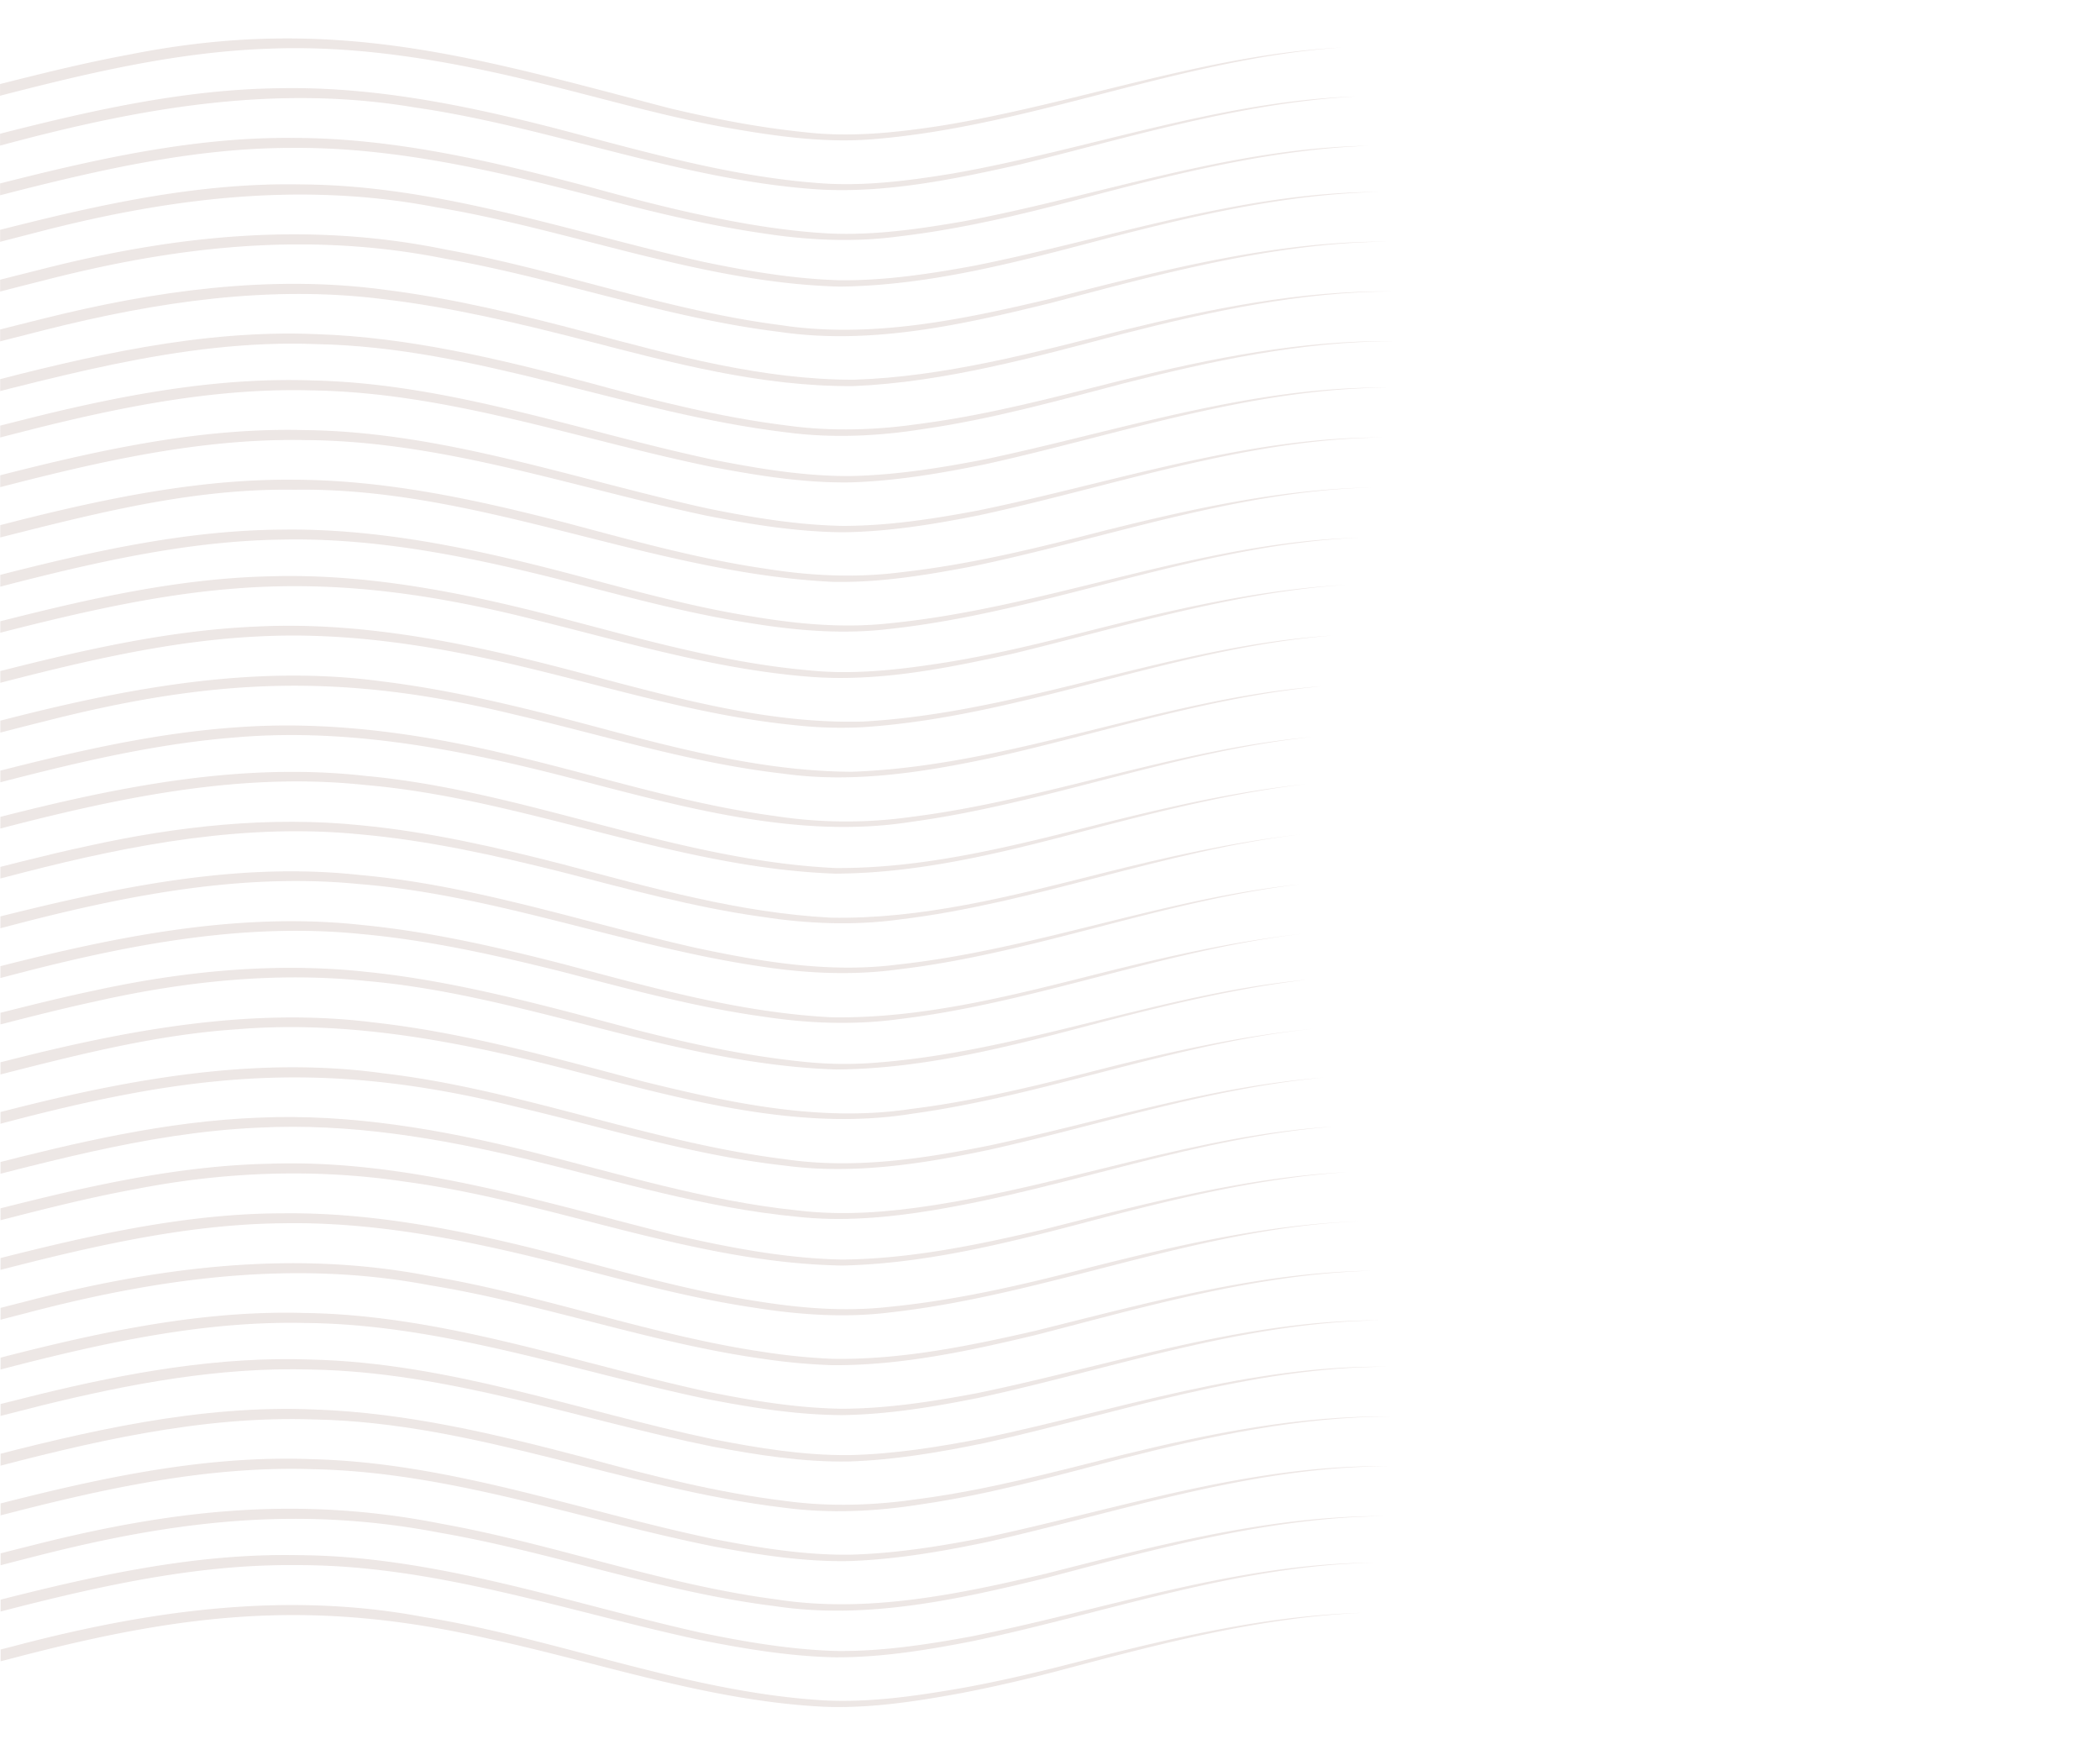 <svg id="Waves_copy_img_bg" data-name="Waves copy img bg" xmlns="http://www.w3.org/2000/svg" xmlns:xlink="http://www.w3.org/1999/xlink" width="960" height="795" viewBox="0 0 960 795">
  <defs>
    <clipPath id="clip-path">
      <path id="GettyImages-1140199441" d="M0,0H960l-.087,795-17.607,0-942.1-.089Z" transform="translate(-21558 6125)" fill="#e1d6d3"/>
    </clipPath>
    <clipPath id="clip-path-2">
      <rect id="Rectangle_2472" data-name="Rectangle 2472" width="2033.863" height="942.208" transform="translate(0)" fill="#e1d6d3"/>
    </clipPath>
  </defs>
  <g id="Mask_Group_2645" data-name="Mask Group 2645" transform="translate(21558 -6125)" clip-path="url(#clip-path)">
    <g id="Group_2653" data-name="Group 2653" transform="matrix(0.995, -0.105, 0.105, 0.995, -22979.246, 6148.888)" opacity="0.597" clip-path="url(#clip-path-2)">
      <path id="Path_8495" data-name="Path 8495" d="M1973.329,211.274c-73.378-2.968-144.691,20.944-217.984,19.157-21.008-.486-41.63-5.4-61.759-11.068-30.213-8.414-59.157-20.558-88.655-31.032-39.06-14.012-79.353-25.55-120.92-28.064-46.675-3.165-93.434,4.028-139.518,11.024-15.486,2.325-31.2,4.293-46.783,5.522-20.976,1.522-42.125,2.474-63.068-.663-62.309-9.96-118.51-40.373-179.048-56.582-60.695-17.884-122.964-15.273-184.864-5.735-30,4.554-63.277,9.594-93.534,10.39a216.6,216.6,0,0,1-62.783-6.056c-30.6-7.193-60.133-18.285-89.353-29.6-106.944-41.59-161.9-44.385-274.671-26.7-31.024,4.582-62.3,8.124-93.751,7.1A181.581,181.581,0,0,1,225.41,65.1C153.731,50.113,89.084,11.78,16.526,0c72.651,10.618,137.695,48.373,209.382,62.57a178.423,178.423,0,0,0,30.831,3.482c52.241,1.57,103.47-10.9,155.213-16.1,66.358-7.6,122.9.6,185.462,23.072C636.723,86.644,675,103.547,715.67,112.784a218.78,218.78,0,0,0,30.426,5.181,270.105,270.105,0,0,0,30.924.554c51.771-1.518,103.6-14.382,155.3-17.317,52.49-4.157,105.341,4.626,154.888,21.936,29.61,9.679,58.658,22.189,88.216,31.984,19.639,6.47,39.683,12.177,60.072,15.478,30.695,4.39,62.109,1.233,92.779-2.374,30.864-4.173,62.093-9.5,93.193-11.912,95.133-8.755,157.177,18,243.309,50.442,19.623,6.876,39.558,12.988,59.884,17.217,20.273,4.57,41.172,4.6,61.943,3.61,62.4-3.394,123.92-19.743,186.727-16.309" transform="translate(49.843 0.003)" fill="#e1d6d3"/>
      <path id="Path_8496" data-name="Path 8496" d="M1974.186,216.418c-52.293-2.683-103.863,7.538-155.409,14.711-31.036,3.614-62.831,6.859-93.879,1.659-61.924-10.888-118.2-41.1-178.867-56.5-61.478-17.173-122.976-13.06-185.249-3.353-41.337,6.221-83.265,12.94-125.2,8.9-20.972-2.614-41.249-8.249-61.321-14.534-9.988-3.169-19.863-6.651-29.69-10.257-103.819-40.59-160.526-56.132-272.988-39.177-41.39,5.94-82.976,13.161-124.98,11-21.133-1.181-41.651-6.554-61.827-12.458-20.044-5.976-39.731-13.3-59.181-20.859-57.863-22.594-118.45-41.683-181.253-39.112-41.651.88-82.847,8.317-124.108,13.687-31.08,3.361-62.9,6.394-93.944.964C154.206,57.579,89.644,18.948,17.407,5.888c72.325,11.9,137.265,49.944,209.325,62.651,30.827,5,62.241,1.787,93.092-1.739,41.365-5.663,82.526-13.373,124.41-14.53,63.329-3,124.847,15.747,183.213,38.41,29.072,11.2,58.482,21.719,88.956,28.273,20.257,4.687,40.819,5.253,61.5,4.193a610.238,610.238,0,0,0,61.9-6.474c132.418-21.643,182.751-13.936,306.771,34.96,29.1,10.6,58.928,20.474,89.671,24.626,41.329,4.092,82.9-2.462,123.787-8.47,41.4-5.956,83.357-10.655,125.209-6.743,41.871,3.55,82.309,16.161,121.49,30.659,38.887,14.6,77.65,30.715,118.667,38.229,20.413,3.855,41.373,3.337,62.052,2.137,62.309-4.3,123.94-20.185,186.735-15.651" transform="translate(52.501 17.759)" fill="#e1d6d3"/>
      <path id="Path_8497" data-name="Path 8497" d="M1974.835,221.6c-41.707-2.775-83.313,2.735-124.47,8.972-30.9,4.972-62.036,9.394-93.406,9.715-20.98.6-41.944-2.767-62.177-8.161-25.06-6.43-50.145-15.434-74.33-24.723-43.655-16.365-88.333-31.976-134.948-36.466-41.37-4.357-83.032.177-124.052,6.008-51,7.39-104.86,17.586-156.277,5.116-50.976-11.558-98.43-34.912-148.414-49.594-60.787-19.49-121.795-19.783-184.442-10.558-41.369,5.739-82.839,13.321-124.831,12.02A183.192,183.192,0,0,1,716,130.335c-51.442-9.984-99.032-33.221-148.683-49.032-60.98-20.936-120.655-24.3-184.293-15.663-41.406,5.068-82.61,13.209-124.494,13.161-20.96.406-41.92-3.024-62.092-8.566a591.191,591.191,0,0,1-59.486-19.61C98.1,35.6,59.125,20.307,18.221,11.789A488.708,488.708,0,0,1,78.643,27.942C118.253,40.881,156.474,58.034,197,68.058c20.121,5.285,40.663,8.442,61.51,7.827,41.731-.289,82.779-8.635,124.052-13.976,95.41-13.514,157.221,1.157,245.346,35.639,28.976,11.068,58.707,21.4,89.145,27.361a176.876,176.876,0,0,0,30.6,3.386c41.47,1.161,82.928-6.406,123.891-12.153,63.566-9.41,125.193-9.173,186.9,10.695,49.956,14.711,97.145,38.04,148,49.663,20.181,5.04,40.619,6.55,61.35,5.643a576.635,576.635,0,0,0,61.959-5.811c51.237-7.631,104.37-15.8,156.209-9.928,47,4.835,91.936,20.823,135.771,37.594,13.434,5.277,30.157,11.578,43.968,16.129,19.7,6.506,39.776,12.245,60.266,15.514,20.5,3.088,41.478,2.241,62.128.847,62.2-5.112,123.976-20.474,186.727-14.892" transform="translate(54.956 35.556)" fill="#e1d6d3"/>
      <path id="Path_8498" data-name="Path 8498" d="M1975.4,226.506c-41.667-3.386-83.337,1.783-124.5,7.944-41.177,6.353-82.98,13.189-124.759,9.233-62.177-8.233-119.261-38.735-179.205-55.329-60.88-18.562-122.643-17.048-184.928-7.5-41.361,6.056-82.924,13.309-124.924,11.229-21.136-1.153-41.658-6.5-61.847-12.373-20.044-5.944-39.759-13.241-59.217-20.751-88.358-34.422-148.165-46.715-243.121-33.1-46.578,6.145-93.277,15.514-140.542,11.98-36.631-3.851-71.731-16.373-105.98-29.217C521.243,67.1,465.837,56.345,352.672,73.654c-40.53,5.952-83.863,12.574-124.872,8.313-51.707-6.96-100.193-30.124-149.028-47.124A516.076,516.076,0,0,0,18.8,17.277,516.8,516.8,0,0,1,79.062,33.992C127.921,50.381,176.576,73.02,228.1,79.4c40.7,3.731,83.735-3.084,124.064-9.265,51.582-7.875,104.526-12.94,156.269-3.289,41.313,7.39,80.779,22.052,119.823,36.908,33.864,12.566,68.494,24.819,104.57,28.522,46.743,3.289,93.145-6.036,139.333-12.185,96.2-13.871,156.55-1.486,245.924,33.442,19.438,7.522,38.851,14.739,58.795,20.683,19.767,5.767,39.964,11.056,60.53,12.261,31.024,1.542,62.2-1.827,92.908-6.273,51.6-7.755,104.088-15.333,156.269-8.735,62.57,6.908,120.478,34.787,179.49,54.626,19.747,6.3,39.867,11.944,60.418,14.707,20.578,2.406,41.534,1.45,62.181-.161,62.116-5.727,124.04-20.594,186.731-14.137" transform="translate(56.693 52.109)" fill="#e1d6d3"/>
      <path id="Path_8499" data-name="Path 8499" d="M1975.837,231.867c-51.61-4.863-104.47,3.851-155.446,11.759-41.189,5.671-83.952,10.631-124.783.12-50.96-11.727-98.245-34.936-148.394-49.281-61.3-19.145-121.9-18.594-184.795-9.157-46.53,6.506-93.458,15.683-140.663,10.735-15.683-2.032-31.056-5.88-46.2-10.217-30.261-8.542-59.117-20.755-88.619-31.305-75.321-27.988-133.92-35.145-213.623-24.181-20.293,2.446-41.639,6.088-61.932,8.735-31.165,3.687-62.98,6.88-94.313,2.317-51.9-8.41-99.646-31.361-149.1-47.875C528.724,80,487.841,71.008,446.23,70.666,378.556,69.172,311.652,89.481,243.981,88.22a201.947,201.947,0,0,1-46.647-6.361C156.568,72.277,118.327,55.08,79.009,41.136A546.491,546.491,0,0,0,19.162,23.12c30.594,6.639,60.285,16.851,89.61,27.691,29.189,11.08,58.618,21.9,89.072,28.859a199.482,199.482,0,0,0,46.181,5.8c35.382.378,73.478-5.406,108.554-10.92,51.615-7.775,104.634-12.281,156.261-1.952,72.129,12.867,136.843,51.365,209.076,63.329,30.715,4.333,62.012,1.1,92.735-2.55,20.329-2.675,41.614-6.333,61.939-8.807,97.008-13.406,155.884.321,245.687,35.382,29.072,11.249,58.474,21.594,88.976,27.892a179.449,179.449,0,0,0,30.55,3.811c41.518,1.57,82.891-5.767,123.916-11.5,63.422-9.386,125.012-9.361,186.667,10.333,50.044,14.647,97.125,38.153,147.944,50.209,40.477,10.667,82.8,6.257,123.795,1.044,51-7.4,104.144-15.546,155.711-9.876" transform="translate(57.794 69.731)" fill="#e1d6d3"/>
      <path id="Path_8500" data-name="Path 8500" d="M1976.021,237.346c-41.6-4.233-83.365.329-124.55,6.349-40.96,6.349-83.233,13.422-124.666,10.851-41.8-4.012-81.482-19.277-120.494-33.9-29.241-10.888-58.715-21.261-89.149-28.149-50.771-11.992-103.305-9.647-154.614-2.341-41.361,5.815-82.779,13.5-124.779,12.414-31.663-.723-62.346-10.3-92.133-20.249-8.45-2.823-20.964-7.574-29.462-10.8-105.386-41.337-161.35-49.787-273.683-32.092-41.329,6.1-83.45,12.643-125.289,7.554-41.578-6.369-80.807-22.1-119.884-36.94C506.294,75.185,449.885,68.731,353.154,82.92c-41.281,5.932-82.928,12.8-124.779,9.867-41.751-4.2-81.269-19.747-120.12-34.695-29.2-11.157-58.631-21.924-89.076-29.2,30.546,6.847,60.2,17.153,89.514,28.036,38.779,14.454,78.365,29.538,119.871,33.285,41.655,2.4,83.036-4.626,124.1-10.811,96.827-14.9,155.068-8.767,246.434,25.855,38.763,14.562,77.747,30.08,118.88,36.253,20.406,2.735,41.293,1.667,61.823.1,20.759-1.626,41.233-4.751,61.855-7.9,113.647-18,170.181-9.494,276.6,32.39,8.313,3.181,20.872,7.936,29.261,10.759,29.285,9.815,59.33,19.249,90.41,20.092,41.474,1.217,82.948-6.333,123.94-11.952,51.759-7.269,105.092-9.2,156.265,3.253,30.578,7.128,60.229,17.771,89.5,28.892,38.675,14.8,77.96,30.161,119.4,34.51,41.145,3.024,83.531-3.691,124.221-9.514,41.265-5.631,83.217-9.667,124.767-4.8" transform="translate(57.842 87.14)" fill="#e1d6d3"/>
      <path id="Path_8501" data-name="Path 8501" d="M1975.781,243c-41.6-4.3-83.378.213-124.571,6.225-30.9,4.727-61.915,9.96-93.257,11.145-20.916,1.116-42.128-.141-62.514-5.092-71.1-16.241-136.289-53.55-209.188-62.594-62.176-9.028-124.47,3.638-186.028,11.851-25.98,2.964-52.422,5.121-78.643,2.679-26.156-3.1-51.482-10.771-76.333-19.165-48.84-17.341-97.068-38.458-148.442-46.956-51.277-9.213-103.574-3.743-154.735,3.888-41.341,6.108-83.454,12.651-125.305,7.651-26.056-3.9-51.169-11.747-75.96-20.353C506.962,80.635,466.131,70.049,321.7,92.949c-31.048,4.317-62.466,7.57-93.843,5.45C186.115,94.262,146.541,78.7,107.7,63.764,78.5,52.6,49.067,41.828,18.621,34.535,49.167,41.4,78.822,51.712,108.139,62.6c38.767,14.438,78.41,29.546,119.9,33.221,31.137,1.719,62.373-1.707,93.169-6.189,61.695-9.823,125.273-18.759,187.229-5.683C580.6,97.467,645.023,136,717.525,147.153c51.8,5.94,103.486-5.9,154.767-12.145,116.129-15.39,169.787,8.594,274.831,47.578,24.438,8.3,49.4,15.871,75.064,18.988,36.008,3.265,72.61-1.382,108.313-6.614,51.61-7.791,104.305-14.534,156.377-6.791,41.6,5.791,81.377,19.912,120.425,34.739,29.092,11.357,58.382,22.241,88.831,29.313,20.233,5.012,40.94,6.45,61.727,5.582,31.281-.855,62.161-5.735,93.129-10.133,41.277-5.622,83.241-9.606,124.792-4.675" transform="translate(56.162 104.16)" fill="#e1d6d3"/>
      <path id="Path_8502" data-name="Path 8502" d="M1974.864,248.395c-62.4-6.482-124.887,8.321-186.582,15.373-20.827,2.048-41.771,3.4-62.711,1.843-20.912-1.863-41.305-7.386-61.349-13.381C1604.836,233.479,1547.7,205.555,1485.31,198c-41.245-5.55-83-2.1-124.064,3.538-46.55,6.494-93.442,15.691-140.683,11.04-36.462-4.94-71.49-17.41-105.667-30.422-105.578-41.377-161.5-49.048-273.835-31.309-8.426,1.277-22.558,3.422-31.016,4.49-31.173,3.747-62.968,6.948-94.333,2.59-72.458-11.863-137.2-50.61-209.189-64.273-51.072-10.719-103.642-6.663-154.928.691-40.554,5.984-83.759,12.727-124.839,9.486C174.491,98.053,126.447,75.126,77.4,57.776a552.724,552.724,0,0,0-59.843-18.1A553.1,553.1,0,0,1,77.7,56.929c49.02,16.723,97.237,39.129,149.273,44.333,40.811,2.719,83.735-4.217,124.12-10.434,51.634-7.755,104.691-12.145,156.309-1.663,72.1,13.048,136.8,51.606,209.129,63.3,30.743,4.129,62.048.887,92.775-2.815,8.486-1.06,22.305-3.229,30.907-4.514,51.671-7.8,104.615-13.6,156.578-4.639,72.691,11.2,137.538,49.337,209.221,63.964a178.8,178.8,0,0,0,30.582,3.63c41.546,1.418,82.9-6,123.956-11.7,41.43-5.606,83.731-8.8,125.357-2.9,62.687,7.992,119.811,36.309,179.3,55.558,19.8,6.084,39.988,11.634,60.614,13.679,20.667,1.763,41.582.635,62.241-1.177,61.747-6.406,124.49-20.61,186.8-13.153" transform="translate(52.959 119.665)" fill="#e1d6d3"/>
      <path id="Path_8503" data-name="Path 8503" d="M1973.4,254.265c-62.446-5.827-124.831,9.414-186.594,16.048-20.848,1.92-41.819,3.149-62.739,1.169-20.883-2.37-41.173-7.932-61.188-14.08-58.98-19.153-116.8-46.807-179.02-53.614-51.747-6.434-103.788,1.173-154.988,9.02a626.63,626.63,0,0,1-62.469,6.719c-15.735.759-31.687.968-47.378-1.209-26.024-3.863-51.233-11.691-76.016-20.261-123.157-47.116-170.052-61.7-303.43-40.474-31.016,4.811-62.281,8.8-93.815,8.6a191.261,191.261,0,0,1-31.582-2.614c-72.2-12.851-136.948-51.406-209.109-64.373-51.189-10.124-103.711-5.586-154.98,1.867-40.542,5.98-83.859,12.618-124.9,8.639C173.411,103.061,124.865,79.884,76.042,62.82a524.618,524.618,0,0,0-59.956-17.7c71.687,14.072,136.6,52.867,209.381,62.02,40.739,3.454,83.763-3.382,124.112-9.59C401.19,89.691,454.178,84.816,505.9,94.7c72.313,12.357,137.06,50.739,209.189,63.422a185.96,185.96,0,0,0,30.715,2.434c31.109.076,62.149-3.859,92.916-8.687,134.554-21.55,182.2-6.888,306.2,40.747,24.422,8.486,49.3,16.217,74.892,20.092,15.321,2.169,30.835,2,46.313,1.317a620.392,620.392,0,0,0,61.94-6.462c51.6-7.767,104.173-15.185,156.342-8.3,62.542,7.245,120.365,35.3,179.469,54.956,19.767,6.233,39.924,11.843,60.5,14.377,20.614,2.177,41.566,1.177,62.221-.51,61.8-5.984,124.437-20.626,186.8-13.823" transform="translate(48.516 136.076)" fill="#e1d6d3"/>
      <path id="Path_8504" data-name="Path 8504" d="M1970.947,260.089c-62.823-4.956-124.381,10.819-186.526,16.823-20.847,1.707-41.859,2.851-62.722.225-82.836-12.839-156.117-60.064-240.032-67.655-83.835-10.185-165.028,20.486-249.012,16.237-21.116-1.546-41.542-7.008-61.7-12.984-39.932-12.1-78.068-29.546-118.036-41.361-39.586-12.349-80.9-18.554-122.357-16.94-52.068,1.349-103.334,13.851-155.261,17.157-20.956,1.273-42.313,1.566-63.016-2.53-71.887-13.908-136.6-52.189-208.94-64.341-61.747-11.643-124.494-1.321-185.936,7.558-31.092,3.815-62.655,6.976-93.912,3.173-72.622-11.233-137.141-50.305-208.932-64.9,71.859,13.418,136.751,51.908,209.269,62.337,52.008,5.442,103.651-6.51,155.06-12.871A559.126,559.126,0,0,1,441.458,95.3c41.992-.743,83.811,7.229,123.6,20.213,54.337,17.145,106.39,43.55,163.47,50.329,46.647,3.875,93.221-5.357,139.277-11.6,63.667-9.365,125.124-8.558,186.815,11.51,59.607,17.57,115.928,48.281,178.43,54.365,41.51,2.614,82.875-4.293,123.855-10.233,41.377-5.787,83.526-9.823,125.257-4.94,41.759,4.534,81.887,17.863,121,32.51,29.241,11.173,58.184,22.7,88.5,30.442,20.076,5.434,40.578,8.606,61.426,8.161,31.249-.177,62.289-4.329,93.161-8.96,41.237-5.815,83.044-10.663,124.7-7.012" transform="translate(43.92 152.477)" fill="#e1d6d3"/>
      <path id="Path_8505" data-name="Path 8505" d="M1969.433,266.23c-73.413-4.687-144.787,18.747-217.948,18.936-21.036.293-41.855-3.631-62.06-9.137-30.362-7.924-59.474-19.7-88.875-30.482-38.992-14.2-79.036-26.606-120.526-30.1-41.446-3.835-83.016.968-124.08,6.924-41.012,6.173-83.695,13.044-125.165,9.365-62.418-7.7-119.538-38.49-179.454-55.51-61.036-18.96-121.984-18.305-184.626-8.9-46.534,6.422-93.667,15.51-140.775,9.88-57.2-8.59-109.361-35.229-164.141-52.229-61.149-20.546-120.936-22.8-184.5-13.944-41.4,5.281-82.643,13.189-124.582,12.651-20.98.116-41.827-3.98-61.96-9.622-40.369-10.887-78.418-28.554-118.024-41.7A468.62,468.62,0,0,0,12.43,55.889,468.08,468.08,0,0,1,73,71.511c39.711,12.687,77.9,29.944,118.325,40.382,20.076,5.382,40.546,9.209,61.4,8.875,41.739.209,82.851-7.92,124.088-13.458,64.072-9.365,124.606-7.418,186.462,12.908,49.755,15.2,97.048,38.309,148.2,48.8,20.217,4.526,40.908,4.859,61.542,3.743,31.209-1.418,62-6.847,92.9-11.2,63.562-9.59,125.1-10.3,187.06,9.032,59.634,16.98,116.413,47.634,178.4,55.558,40.8,3.751,83.422-2.964,123.832-8.924,41.365-5.908,83.426-10.486,125.241-6.309,41.851,3.787,82.229,16.554,121.39,31.112,29.257,10.94,58.193,22.876,88.406,30.976,20,5.55,40.45,9.651,61.265,9.59,73.1.586,144.547-22.193,217.928-16.369" transform="translate(37.49 168.565)" fill="#e1d6d3"/>
      <path id="Path_8506" data-name="Path 8506" d="M1967.353,271.906c-52.253-2.149-103.86,8.482-155.4,15.333-31.052,3.518-62.916,6.446-93.868.55-41.129-7.691-80.108-23.948-119.261-38.173-107.409-39.964-166.2-32.936-275.859-15.887a523.325,523.325,0,0,1-62.667,5c-74.611.892-140.61-39.414-210.775-58.024a358.554,358.554,0,0,0-122.827-13.229c-72.51,3.233-145.61,28.538-218.3,11.743-30.643-7.048-60.241-17.976-89.458-29.333-57.9-22.614-118.715-40.835-181.494-37.655-62.554,1.578-124.012,19.088-186.771,17.349-21-.406-41.655-5.253-61.747-11-19.992-5.7-39.827-12.992-59.185-20.514C90.895,83.051,51.65,68.284,10.517,60.9A439.765,439.765,0,0,1,71.264,75.794c39.759,12.285,78.092,29.651,118.269,40.631,20.056,5.438,40.458,10.133,61.213,10.241,41.614.912,83.024-6.859,124.088-12.671,95.948-14.337,156.494-3.667,245.944,31.016,29.1,11.2,58.414,21.924,88.839,28.819,20.221,4.908,40.683,6.128,61.406,5.149,31.213-1.056,62.024-6.112,92.892-10.679,62.863-9.671,125.622-11.851,187.193,6.751,60.233,16.454,116.293,46.819,178.354,56.406,41.213,4.98,82.9-1.47,123.731-7.446,41.354-5.988,83.3-11.052,125.173-7.59,41.912,3.1,82.51,15.257,121.727,29.679,38.883,14.434,77.687,30.851,118.538,38.843,20.3,4.329,41.233,4.1,61.988,3.06,20.683-1.08,41.61-3.739,62.1-6.735,41.229-6,82.892-11.542,124.639-9.361" transform="translate(31.72 183.684)" fill="#e1d6d3"/>
      <path id="Path_8507" data-name="Path 8507" d="M1965.038,277.992c-73.337-2.213-144.651,21.916-217.976,19.121a190.985,190.985,0,0,1-31.177-4.189c-41.077-8.454-79.655-25.008-118.985-38.964-39.1-13.912-79.51-24.988-121.088-27.108-41.518-2.325-83.024,3.321-124.028,9.466-36.165,5.578-72.892,10.442-109.582,8.084-68.125-7.024-128.992-42.092-194.639-58.912-60.3-17.337-123.586-13.888-184.943-4.309-40.867,6.076-83.867,12.851-125.2,8.887-31.374-4-61.422-14.028-91.008-24.747-123-48.542-172.233-57.157-304.068-36.1-31.032,4.474-62.394,7.892-93.8,6.446-63.056-4.791-119.759-36.084-179.353-54.414A415.951,415.951,0,0,0,8.524,66.309,416.226,416.226,0,0,1,69.452,80.393C129,97.972,185.877,128.61,248.689,132.755c31.161,1.173,62.337-2.386,93.116-7.048,132.217-22,182.883-13.775,306.446,34.627,29.125,10.45,59.012,20.309,89.787,24.137,40.679,3.759,83.45-2.988,123.751-9.044,61.96-9.767,126.341-13.277,187.289,4.39,65.41,16.791,125.839,51.667,193.566,59.04,36.249,2.43,72.534-2.277,108.365-7.679,41.37-6.1,83.149-11.51,125.076-8.871,52.534,2.936,102.747,20.3,151.418,39.068,38.674,14.695,78.148,29.984,119.695,33.177,73.108,3.558,144.671-19.92,217.84-16.558" transform="translate(25.709 199.992)" fill="#e1d6d3"/>
      <path id="Path_8508" data-name="Path 8508" d="M1962.951,284.065c-52.338-.594-103.558,11.06-155.329,16.867-31.124,3.209-63.08,4.683-93.7-2.968-40.888-9.052-79.357-25.888-118.767-39.562-76.425-27.462-134.618-31.281-214.441-19.631-46.5,6.462-93.422,15.695-140.6,11.309-36.438-4.651-71.534-17.153-105.723-30.112-105.318-41.337-161.47-49.554-273.7-31.851-20.606,3.133-41.4,6.249-62.241,7.847-10.446.835-20.928,1.39-31.446,1.474-74.558.542-140.478-39.888-210.594-58.627a357.543,357.543,0,0,0-122.984-13.566c-72.438,3.04-145.486,28.157-217.875,11.1-10.189-2.4-20.257-5.233-30.233-8.337C125.835,108.929,69.092,80.358,6.654,71.756c73.048,8.727,138.333,45.928,209.462,62.072,30.45,7.438,61.928,5.888,92.851,2.755,41.422-4.454,82.454-13.177,124.209-15.5,77.514-6.177,142.594,16.028,213.442,43.614,29.072,10.759,58.879,20.618,89.562,25.313,41.217,4.924,82.843-1.578,123.654-7.647C955.056,167.294,1016.1,169.358,1107.1,203.6c29.2,10.578,58.321,22.823,88.27,31.165,14.911,4.209,30,7.944,45.361,9.783,36.133,3.406,72.486-1.169,108.293-6.4,61.791-9.735,125.719-16.382,187.249-1.281,30.638,7.112,60.193,17.691,89.506,28.827,38.7,14.8,77.976,30.173,119.4,34.7,73.1,5.108,144.682-18.631,217.775-16.333" transform="translate(20.069 216.421)" fill="#e1d6d3"/>
      <path id="Path_8509" data-name="Path 8509" d="M1961.174,290.094c-62.5-.124-124.225,17.57-186.59,19.358-52.366,2.651-103.285-17.96-151.535-35.944-48.49-18.2-98.819-33.815-150.979-34.827-41.579-1.153-82.92,5.108-123.976,11.337a626.038,626.038,0,0,1-62.438,6.731c-15.727.763-31.667.976-47.353-1.173-67.522-10.2-128.064-44.719-194.149-60.2-60.715-15.835-123.884-10.169-185.169-.538-20.614,3.2-41.442,6.064-62.3,7.538-20.944,1.386-42.265,2.153-63.06-1.414-31.056-5.47-60.968-15.627-90.353-26.8-123.787-49.092-173.643-51.98-304.546-31.293-31.1,4-62.566,7.249-93.92,4.329-62.3-8.012-119.116-39.064-178.872-56.462a382.542,382.542,0,0,0-60.976-13.5A383.04,383.04,0,0,1,66.182,89.877c59.735,16.659,116.8,47.076,178.92,54.426,31.048,2.626,62.337-.767,93.124-4.948,131.353-21.647,182.614-19.084,306.94,29.847,29.044,10.928,58.759,20.916,89.377,26.2,20.338,3.406,41.177,2.622,61.723,1.245,20.755-1.49,41.269-4.345,61.855-7.558,61.871-9.819,126.044-15.566,187.422.578,65.98,15.5,126.329,49.9,193.534,60.4,15.322,2.149,30.839,1.98,46.313,1.285,20.727-1,41.39-3.4,61.92-6.47,41.3-6.173,82.971-12.209,124.907-10.751,41.992,1.213,83.221,11.394,122.635,25.349,38.663,13.406,78.217,31.1,118.084,40.7a212.972,212.972,0,0,0,61.6,7.036c62.566-1.153,123.879-18.217,186.638-17.125" transform="translate(14.939 232.97)" fill="#e1d6d3"/>
      <path id="Path_8510" data-name="Path 8510" d="M1959.837,295.639c-31.3.45-62.365,4.615-93.269,9.253-41.136,6.349-83,13.153-124.731,8.863-72.47-10.233-137.763-49.064-209.381-62.831-61.462-13.213-124.333-4.578-185.687,5.092-31.1,4.558-62.526,8-94.032,6.349-31.566-2.345-61.96-12.233-91.615-22.514-19.281-6.936-39.329-15.024-58.642-21.735-89.739-33.08-151.856-32.1-244.812-17.265-30.968,4.775-62.389,8.606-93.855,8.149a181.862,181.862,0,0,1-31.542-3.052c-61.952-11.5-117.936-41.88-178.675-57.514-40.072-10.988-81.835-14.333-123.241-11.08-20.743,1.462-41.41,4.088-62,7.02-41.237,5.98-83.2,12.494-124.928,8-41.076-5.863-81.08-21.859-119.614-36.723C84.869,100.952,45.11,87.4,3.6,82.4A376.557,376.557,0,0,1,64.933,94.539c59.892,16.321,116.863,46.651,178.851,54.948,41.47,4.1,83.064-2.6,124.02-8.827,20.667-3.08,41.39-5.851,62.241-7.462,41.763-3.566,84.261-.43,124.811,10.418,60.618,15.281,116.755,45.534,178.409,56.791a179.567,179.567,0,0,0,30.651,2.888c31.141.41,62.084-3.406,92.879-8.189,113.145-18.237,170.012-13.446,277.032,28.361,7.864,3.02,21.269,8.157,29.225,10.984,29.233,10.141,59.113,19.988,90.036,22.418,31.013,1.719,62.209-1.594,92.916-5.992,61.751-9.615,125.462-17.727,187.285-4.012,71.586,14.253,136.57,53.261,208.875,64.345,41.406,4.691,83.209-1.659,124.221-7.538,30.964-4.353,62.144-8.02,93.45-8.032" transform="translate(10.858 248.53)" fill="#e1d6d3"/>
      <path id="Path_8511" data-name="Path 8511" d="M1958.811,301.467c-62.767.767-123.876,18.542-186.618,19.422-20.968.639-41.936-2.482-62.189-7.811-30.442-7.578-59.691-19.08-89.012-30.028-29.249-10.695-58.98-20.695-89.538-26.7-51.1-10.627-103.57-6.418-154.807,1.157-30.988,4.623-62.04,9.731-93.434,10.827-20.976,1.044-42.414-.293-62.84-5.273-40.952-9.056-79.466-25.944-118.851-39.815-89.551-32.847-152.342-31.1-244.924-16.269-36.173,5.353-73.14,10.072-109.739,6.811-36.51-4.6-71.538-17.153-105.719-30.141C515.694,134.178,467.7,134.8,336.26,154.921c-31.112,3.759-62.7,6.916-93.972,3-41.036-6.289-80.916-22.333-119.486-37.189C83.847,106.061,44.011,92.7,2.465,87.973c41.639,4.1,81.763,16.98,120.884,31.277,38.614,14.438,78.5,29.92,119.337,35.775,30.936,3.614,62.329.317,93.1-3.627,131.988-21.092,181.2-22.02,307.253,27.285,33.779,12.7,68.534,25.04,104.418,29.446,36.032,3.141,72.607-1.582,108.261-6.9,61.847-9.863,125.871-16.6,187.49-1.43,61.293,13.659,117.3,43.723,178.406,57.787,20.2,4.972,40.671,6.281,61.394,5.341,41.715-1.245,82.574-9.988,124.036-14.357,41.57-4.7,84.109-4.964,125.217,3.711,30.839,6.277,60.566,16.494,89.956,27.454,38.8,14.8,77.735,30.482,118.939,37.016,41.358,5.189,83.229-1.116,124.217-6.968,30.961-4.39,62.129-8.137,93.434-8.313" transform="translate(7.435 265.332)" fill="#e1d6d3"/>
      <path id="Path_8512" data-name="Path 8512" d="M1958.178,307.157c-62.767.847-123.879,18.647-186.634,19.414-20.972.623-41.928-2.61-62.173-7.94-60.55-15.562-116.9-45.185-178.57-56.7-51.12-10.55-103.582-6.249-154.823,1.333-41.016,6.161-83.534,13.173-125.028,10.414-41.96-4.1-81.7-19.462-120.767-34.245-29.129-10.944-58.659-21.41-88.964-28.357-60.984-14.767-124.056-8-185.325,1.671-20.406,3.133-41.815,5.855-62.405,7.068-20.972,1.2-42.341,1.41-63.028-2.855-25.779-5.092-50.747-13.237-75.357-22.269-113.414-44.578-165.952-57.43-288.594-38.426-41.185,5.964-83.305,12.4-124.972,7.245-41.442-6.514-80.526-22.369-119.458-37.317C83.115,111.535,43.255,98.238,1.7,93.587a372.7,372.7,0,0,1,61.426,11.691c50.418,13.454,97.695,36.574,148.321,49.2,20.124,5.277,40.647,8.325,61.486,7.747,31.257-.4,62.193-4.783,93.032-9.679,61.823-9.98,125.948-14.747,187.121,1.876,60.767,14.92,116.859,45.149,178.438,57,30.53,5.916,61.908,3.157,92.61-.169,51.739-6.631,103.5-17.06,155.972-14.47,52.691,1.96,103.289,18.635,152.121,37.249,19.482,7.466,38.815,14.9,58.747,20.94,19.719,5.936,39.9,11.442,60.41,13.209a279.96,279.96,0,0,0,30.956.45c15.534-.53,31.072-1.964,46.518-3.807,66.792-9.534,135.586-21.6,202.755-6.964,51.482,10.113,99.257,32.209,148.615,49.02,29.546,9.663,59.956,18.153,91.305,17.458,62.658-.112,123.952-17.325,186.65-17.181" transform="translate(5.118 282.264)" fill="#e1d6d3"/>
      <path id="Path_8513" data-name="Path 8513" d="M1957.979,312.707c-62.783.683-123.9,18.442-186.651,19.422-20.963.671-41.952-2.362-62.209-7.683-30.458-7.55-59.727-19.016-89.048-29.988-29.253-10.7-58.976-20.727-89.534-26.779-51.092-10.683-103.578-6.562-154.827,1.008-41.354,6.157-83.024,13.2-125.012,10.622-31.554-2.7-61.831-12.57-91.522-22.968-134.12-52.048-176.221-58.811-319.108-35.884-31.181,4.113-62.771,7.43-94.241,4.606-36.53-4.53-71.57-17.088-105.763-30.064-124.843-49.369-173.948-49.048-304.912-28.867-31.116,3.771-62.707,6.936-93.984,3.06-62.036-9.494-118.723-40.41-178.707-57.257A372.892,372.892,0,0,0,1.3,99.241a373.477,373.477,0,0,1,61.406,11.831c60,16.117,116.94,46.406,178.855,55.233,30.944,3.566,62.341.261,93.12-3.695,131.426-21.153,181.892-21.775,307.289,27.43,33.787,12.691,68.55,25.028,104.446,29.37,36.044,3.076,72.619-1.655,108.285-6.988,113.044-18.261,170.076-14.273,277.181,27.51,29.076,11.273,58.353,22.016,88.763,28.984,20.2,4.956,40.695,6.185,61.417,5.241a586.2,586.2,0,0,0,61.964-5.988c61.755-9.554,125.45-18.028,187.329-4.558,30.831,6.325,60.554,16.566,89.944,27.53,38.8,14.811,77.759,30.47,118.984,36.928,41.382,5.056,83.241-1.257,124.241-7.121,30.968-4.382,62.144-8.108,93.454-8.241" transform="translate(3.924 299.317)" fill="#e1d6d3"/>
      <path id="Path_8514" data-name="Path 8514" d="M1958.07,317.767c-31.305.386-62.39,4.526-93.305,9.153-41.137,6.354-83.024,13.185-124.759,9.056-72.534-10-137.851-48.924-209.458-62.783-40.739-8.558-82.61-8.5-123.847-3.655-51.855,5.6-103.414,17.847-155.928,15-31.591-2.221-62.008-12.116-91.679-22.369-3.723-1.321-11.06-4.008-14.735-5.422-96.377-37.6-153.486-52.988-257.867-38.2-41.409,5.558-82.771,13.382-124.791,12.594a182,182,0,0,1-31.558-2.984c-61.972-11.406-118.032-41.823-178.739-57.5-40.076-11.028-81.847-14.414-123.265-11.193-31.2,2.121-62.048,7.112-93.012,11.466-31.092,3.871-62.683,7.068-93.972,3.618-41.125-5.827-81.1-21.8-119.663-36.679C82.544,123.156,42.781,109.578,1.259,104.554A377.306,377.306,0,0,1,62.6,116.727c59.9,16.353,116.888,46.695,178.908,54.924,41.49,4.04,83.088-2.671,124.06-8.9,20.671-3.076,41.406-5.847,62.265-7.442,41.771-3.534,84.285-.357,124.831,10.53,65.522,16.369,126.1,51.137,193.719,58.851,46.763,3.558,93.141-5.751,139.353-11.94,105.45-15.092,163.458.574,260.658,38.614,3.514,1.365,11.041,4.128,14.623,5.4,29.249,10.112,59.141,19.964,90.084,22.273,52.137,2.988,103.417-9.12,155.064-14.43,41.6-4.623,84.161-4.39,125.217,4.522,40.59,8.506,80.422,24.261,119.072,39.04,24.354,9.108,49.109,17.257,74.55,22.622a179.464,179.464,0,0,0,30.8,3.92c67.928,2.542,134.37-17.715,202.265-16.944" transform="translate(3.797 315.341)" fill="#e1d6d3"/>
      <path id="Path_8515" data-name="Path 8515" d="M1958.419,323.079c-62.53-.325-124.281,17.325-186.647,19.329-52.4,2.9-103.393-17.51-151.663-35.534-48.5-18.229-98.795-34-150.968-35.189-73.281-2.88-144.719,20.884-218,18.35a188.317,188.317,0,0,1-31.438-4.028c-41.221-8.353-79.835-24.888-119.165-39.08-39-14.048-79.208-25.49-120.719-27.9-52.008-3.554-103.626,6.06-155.012,13.112-31.213,3.578-63.1,6.8-94.357,1.928-31.092-5.369-61.028-15.5-90.434-26.651-123.8-49.092-173.554-52.4-304.611-31.667-31.1,4.048-62.57,7.289-93.94,4.494-62.635-7.9-118.948-38.815-178.96-56.365a383.609,383.609,0,0,0-60.98-13.59A384.1,384.1,0,0,1,62.76,123.019c60,16.811,116.542,47.088,179,54.329,31.068,2.5,62.361-.88,93.156-5.112,132.116-21.667,182.032-18.823,307,30.217,29.056,10.911,58.8,20.871,89.438,26.06,20.353,3.293,41.213,2.466,61.759,1.06,20.763-1.526,41.277-4.418,61.875-7.63,61.9-9.815,126.113-15.378,187.474.916,60.972,14.566,117.02,44.775,178.382,57.647a182.478,182.478,0,0,0,30.542,4.024c31.084,1.177,62.189-2.277,92.952-6.815,61.8-9.695,125.646-17.06,187.329-2.514,40.5,8.884,80.237,24.791,118.9,39.526,38.915,14.1,79.261,27.382,121.144,25.45,30.711-.51,62.839-5.249,93.185-9.683,30.983-4.273,62.2-7.779,93.522-7.414" transform="translate(4.606 332.648)" fill="#e1d6d3"/>
      <path id="Path_8516" data-name="Path 8516" d="M1958.946,328.308c-52.35-.771-103.615,10.783-155.378,16.723-31.124,3.245-63.088,4.9-93.754-2.566-40.936-8.928-79.45-25.695-118.844-39.454-90.233-32.791-152.382-30.715-245.362-15.667-20.562,3.165-41.67,6-62.373,7.261-20.952,1.281-42.325,1.59-63.032-2.526-41.3-7.747-80.188-24.044-119.4-38.45-90.964-33.988-149.37-36.157-244.466-21.43-20.61,3.116-41.4,6.277-62.245,7.908-10.446.859-20.932,1.422-31.45,1.546-74.61.892-140.614-39.506-210.7-58.389a357.572,357.572,0,0,0-122.988-13.847c-72.478,2.9-145.5,28.1-217.952,11.313-10.2-2.361-20.277-5.189-30.261-8.277-59.526-19-116.253-47.639-178.687-56.378,41.474,5.442,81.273,19.169,120.329,33.659,38.8,14.454,78.361,29.522,119.88,33.169,31.129,1.755,62.361-1.655,93.153-6.153,145.072-23.9,186.767-13.634,321.394,37.811,24.422,8.386,49.406,16.088,74.976,19.8,41.257,4.687,82.872-1.827,123.711-7.916,63.642-9.843,124.4-14.434,187.4,2.707,60.695,15.173,116.819,45.5,178.354,57.4,20.3,4.1,41.044,3.831,61.658,2.651,20.486-1.181,41.591-3.924,61.92-7,61.815-9.743,125.787-16.153,187.289-.847,61.269,13.852,117.221,44.117,178.337,58.281,30.39,7.739,61.964,6.386,92.924,3.5,51.787-5.41,103.248-16.414,155.57-14.831" transform="translate(6.186 350.089)" fill="#e1d6d3"/>
      <path id="Path_8517" data-name="Path 8517" d="M1959.6,333.483c-62.895-2.02-124.132,15.092-186.614,18.755-20.888,1.241-42.073.912-62.6-3.606-41.113-8.337-79.739-24.8-119.052-38.819-39.088-13.94-79.469-25.209-121.048-27.426-52.084-3.221-103.659,6.6-155.077,13.715-31.188,3.606-63.088,6.855-94.325,1.948-41.474-6.988-80.522-22.96-119.711-37.562-89.9-34.193-149.586-38.618-244.185-24.008-40.867,6.092-83.847,12.884-125.2,9.157-31.414-3.819-61.486-13.831-91.1-24.51-122.968-48.454-172.088-57.679-304.068-36.594-31.032,4.5-62.385,7.952-93.8,6.639-20.968-.968-41.5-6.261-61.546-12.145-20.024-5.96-39.635-13.237-59.052-20.88C83.371,143.194,44,128.68,2.761,121.9c41.361,6.153,81.012,20.193,120.036,34.771,19.474,7.426,39.084,14.466,59.12,20.2,19.948,5.619,40.261,10.647,61.048,11.39,31.173,1.04,62.341-2.55,93.124-7.241,132.9-22,182.382-13.293,306.442,35.12,29.137,10.4,59.052,20.253,89.843,23.9,40.715,3.53,83.47-3.233,123.787-9.305,62.333-9.775,126.008-13.008,187.3,4.815,60.474,15.932,116.482,46.213,178.337,56.968,20.329,3.474,41.2,2.711,61.755,1.381,20.759-1.45,41.309-4.265,61.908-7.434,41.341-6.076,83.2-11.426,125.108-8.619,41.952,2.506,82.747,14.149,122.016,28.446,39.093,14.245,77.558,30.883,118.39,39.506,20.285,4.691,41.161,5.221,61.9,4.213,62.458-3,123.908-19.526,186.727-16.522" transform="translate(8.327 367.661)" fill="#e1d6d3"/>
      <path id="Path_8518" data-name="Path 8518" d="M1960.284,338.283c-41.755-1.631-83.257,4.393-124.406,10.779-36.056,5.546-72.767,10.478-109.269,7.466-67.8-8.265-128.566-42.96-194.373-58.988-40.217-10.5-82.061-13.325-123.4-9.619-52.016,3.9-103.217,16.667-155.57,17.145-74.626,1.161-140.678-39.116-210.8-57.827a358.563,358.563,0,0,0-122.8-13.458c-72.522,3.117-145.578,28.478-218.3,11.94-40.944-9.1-79.442-26.02-118.783-40.028-48.715-17.783-100.048-29.422-152.145-27.141-67.727,1.454-134.486,22.325-202.474,16.39C191.6,190.335,156.75,177.761,122.71,164.68,83.87,149.656,44.645,134.845,3.537,127.375c41.237,6.847,80.743,21.181,119.739,35.835,38.751,14.129,78.871,28.924,120.482,29.815,31.016.466,62.454-3.414,93.092-8.233,133.574-22,182.474-9.968,306.141,37.759,29.165,10.149,59.181,19.936,90.06,22.522,36.129,2.1,72.651-2.763,108.341-8.261,135.2-21.482,181.627-6.5,306.117,41.112,24.4,8.438,49.349,16.177,74.9,19.972,41.229,4.8,82.9-1.655,123.735-7.639,41.337-5.976,83.345-10.992,125.177-7.446,63.1,4.518,121.562,30.41,180.257,51.763,24.554,8.39,49.546,16.032,75.313,19.237,31.064,2.968,62.413-.185,93.277-4.088,46.3-6.651,93.2-14.016,140.112-11.442" transform="translate(10.668 384.171)" fill="#e1d6d3"/>
      <path id="Path_8519" data-name="Path 8519" d="M1961.06,343.429c-73.53-4.9-144.719,18.478-217.9,18.876-20.992.394-41.883-3.4-62.088-8.872-30.369-7.863-59.506-19.586-88.888-30.4-38.972-14.233-78.98-26.711-120.45-30.345-51.446-4.984-104.108,3.643-155,11.313-41.394,5.542-84.37,10.189-125.321-.57-50.94-11.964-98.181-35.313-148.337-49.739-62.863-19.325-120.128-18.711-184.55-9.39-46.542,6.4-93.6,15.518-140.727,10.2-36.378-5.362-71.245-17.932-105.4-31.068-57.811-22.618-118.253-42.281-181.056-40.221-31.148.5-62.241,4.55-93.088,9-41.2,5.9-83.374,12.281-124.948,6.2C141.016,185.739,76.49,146.92,4.418,133.277c72.157,12.478,137.056,50.711,209.3,62.582,41.293,5.522,83.108-1.016,124.02-7.161,31-4.671,62.092-8.936,93.534-9.651,63.362-2.474,124.627,16.819,182.992,39.522,29.056,11.173,58.542,21.518,89.048,27.819a179.97,179.97,0,0,0,30.558,3.835c41.522,1.526,82.871-5.815,123.879-11.679,81.377-11.8,139.012-8.715,216.888,19.161,39.325,13.586,77.5,30.683,118.108,40.181,40.337,10.679,82.422,6.173,123.257.868,51.241-7.6,104.293-16.016,156.172-10.594,41.827,3.932,82.161,16.775,121.3,31.365,29.241,10.972,58.189,22.847,88.41,30.884,20.02,5.518,40.437,9.486,61.289,9.329,31.241.229,62.345-3.647,93.2-8.3,41.233-5.884,82.98-11.052,124.683-8.012" transform="translate(13.325 401.972)" fill="#e1d6d3"/>
      <path id="Path_8520" data-name="Path 8520" d="M1961.739,348.653c-52.209-3.936-103.98,5.462-155.421,13.112-31.04,4.056-62.566,7.474-93.852,3.972a273.728,273.728,0,0,1-30.831-6.116c-50.273-12.434-98.37-35.908-148.29-49.5-60.706-18.313-122.976-16.241-184.991-6.667-30.856,4.546-62.237,9.8-93.41,10.968a303.285,303.285,0,0,1-31.566-.149c-31.574-2.482-61.859-12.4-91.57-22.723C1008.735,244.026,961,231.52,828.33,252.83c-36.156,5.406-73.092,10.153-109.687,7.136-57.55-6.8-109.944-33.462-164.5-51.024-61.237-21.165-120.1-25.273-184.177-16.747-51.679,5.988-103.614,17.8-155.863,11.835C141.43,192.974,76.9,153.854,5.137,139.171c71.835,13.514,136.735,52.04,209.293,62.3,52.048,5.3,103.643-6.679,155.084-13,41.458-5.341,83.875-7.056,125.237.353A449.191,449.191,0,0,1,555.679,204.2c54.309,17.193,106.394,43.59,163.5,50.213,36.064,2.8,72.615-1.92,108.285-7.3,133.843-21.651,182.382-9.04,306.293,39,29.153,10.177,59.116,20,90,22.554a296.924,296.924,0,0,0,30.96.245c30.944-1.056,62.277-6.2,92.912-10.61,62.542-9.526,125.759-11.032,186.843,7.823,49.852,13.908,97.747,37.683,147.932,50.458a280.2,280.2,0,0,0,30.446,6.277c30.919,3.791,62.39.719,93.212-2.98,51.51-7.124,103.53-15.98,155.675-11.229" transform="translate(15.494 419.748)" fill="#e1d6d3"/>
      <path id="Path_8521" data-name="Path 8521" d="M1962.25,353.97c-62.418-5.92-124.8,9.229-186.526,15.944-20.839,1.932-41.8,3.2-62.714,1.289-20.888-2.293-41.185-7.819-61.2-13.956-58.991-19.064-116.755-46.771-178.931-53.719-41.293-5.249-82.952-1.466-124.036,4.249-31.024,4.4-61.96,9.888-93.329,11.365-15.735.779-31.663,1.028-47.362-1.052-15.65-2.181-31-6.068-46.132-10.454-30.165-8.631-59.072-20.92-88.574-31.394-75.49-27.92-133.948-34.522-213.7-23.446-51.695,6.442-104,18.261-156.261,10.59-51.831-8.711-99.514-31.719-149.016-48.112-39.229-13.434-80.221-22.221-121.811-22.353-72.884-1.478-144.992,22.743-217.976,16.554-52.157-6.446-100.072-29.365-149.165-46.6a534.15,534.15,0,0,0-59.9-17.843,534.683,534.683,0,0,1,60.189,16.992c58.566,19.646,116.94,48.884,180.209,45.534,40.952-1.008,83.4-9.887,124.044-14.691,51.892-6.839,105.261-5.618,155.887,8.651,60.45,15.739,116.566,46.032,178.422,56.414,51.619,7.3,103.474-4.486,154.639-10.9,80.86-11.3,139.936-4.675,216.4,23.711,29.426,10.474,58.2,22.759,88.229,31.386,14.884,4.341,29.948,8.153,45.285,10.345,15.321,2.076,30.839,1.875,46.309,1.161,31.2-1.366,62.012-6.739,92.908-11.008,41.4-5.671,83.654-9.217,125.3-3.622,62.5,7.386,120.261,35.494,179.374,55.06,19.759,6.221,39.92,11.791,60.5,14.253,20.615,2.1,41.551,1.064,62.2-.627,61.767-6.068,124.4-20.622,186.731-13.723" transform="translate(16.959 437.432)" fill="#e1d6d3"/>
      <path id="Path_8522" data-name="Path 8522" d="M1962.548,359.024c-62.377-6.514-124.855,8.253-186.526,15.333-20.823,2.052-41.759,3.418-62.691,1.888-20.952-1.835-41.289-7.333-61.345-13.325-59.385-18.7-116.486-46.659-178.851-54.261-41.253-5.59-82.928-2.189-124.028,3.442-46.538,6.486-93.4,15.687-140.634,11.137-57.422-7.53-109.727-34.108-164.43-51.245C968.8,246.8,906.2,249.35,829.074,261.386c-41.325,6.092-83.5,12.6-125.305,7.233-31.161-4.972-61.14-15.012-90.578-26.052C489.367,193.53,440.48,188.482,308.8,209.346c-31.052,4.249-62.478,7.47-93.839,5.161-41.719-4.482-81.189-20.028-120.04-35C65.717,168.37,36.271,157.643,5.8,150.454c30.566,6.759,60.233,17.024,89.554,27.9,38.787,14.47,78.329,29.562,119.807,33.582,31.112,1.912,62.365-1.49,93.157-5.9,131.695-21.8,182.659-17.068,306.707,31.663,29.068,10.791,58.863,20.663,89.542,25.458,41.177,5.072,82.835-1.43,123.655-7.482,113.586-18.024,170.137-10.064,276.655,31.835,33.847,12.916,68.273,25.2,104.253,30.1,46.574,4.615,93.213-4.414,139.281-10.663,41.418-5.586,83.715-8.747,125.321-2.8,62.658,8.036,119.747,36.394,179.233,55.59,19.8,6.072,39.984,11.615,60.607,13.622,20.667,1.731,41.574.594,62.229-1.225,61.719-6.43,124.454-20.6,186.743-13.108" transform="translate(17.508 453.779)" fill="#e1d6d3"/>
      <path id="Path_8523" data-name="Path 8523" d="M1962.62,364.586c-41.6-4.321-83.374.173-124.566,6.185-30.94,4.727-61.9,9.952-93.241,11.164-20.916,1.113-42.133-.1-62.522-5.048-71.109-16.2-136.277-53.526-209.169-62.611-51.63-7.309-103.759-.393-154.944,7.466-20.57,3.165-41.655,5.992-62.365,7.253-20.956,1.273-42.333,1.6-63.032-2.55-30.811-5.952-60.876-16.341-90.128-27.538-105.366-41.341-161.306-50.072-273.675-32.394-41.337,6.116-83.438,12.659-125.3,7.719-26.052-3.867-51.169-11.707-75.96-20.305-133.843-51.582-174.558-62.361-319.084-39.446-31.04,4.329-62.458,7.59-93.831,5.51-20.948-1.695-41.261-7.265-61.269-13.325-19.972-6.108-39.466-13.655-58.9-21.233-29.2-11.165-58.627-21.948-89.064-29.261,30.538,6.884,60.189,17.2,89.5,28.1,19.506,7.365,39.016,14.679,59.012,20.566,19.876,5.8,40.209,11.129,60.9,12.578,31.141,1.679,62.373-1.755,93.165-6.249,61.695-9.831,125.277-18.711,187.217-5.594,72.136,13.566,136.562,52.1,209.068,63.185,51.8,5.863,103.478-5.968,154.763-12.2,116.173-15.357,169.751,8.727,274.807,47.675,29.293,9.791,59.349,19.177,90.446,19.912,30.988.707,62.294-3,92.932-7.639,51.6-7.791,104.305-14.51,156.362-6.735,41.6,5.819,81.365,19.948,120.413,34.775,29.085,11.357,58.378,22.241,88.828,29.289,20.237,5,40.948,6.41,61.727,5.538,31.281-.867,62.157-5.763,93.129-10.149,41.269-5.622,83.233-9.586,124.779-4.634" transform="translate(16.818 471.024)" fill="#e1d6d3"/>
      <path id="Path_8524" data-name="Path 8524" d="M1961.938,370.316c-62.382-6.683-124.9,7.984-186.574,15.157-20.819,2.1-41.755,3.47-62.7,2.044-20.968-1.723-41.325-7.2-61.4-13.157-59.437-18.6-116.514-46.675-178.879-54.393-51.655-7.137-103.776-.109-154.96,7.759-31.04,4.755-62.406,8.554-93.911,7.827a182.172,182.172,0,0,1-31.51-3.474c-51.482-9.848-99.149-33-148.844-48.695-75.289-25.281-137.779-22.924-215-10.883-41.333,6.1-83.494,12.63-125.325,7.4C630.3,268.36,565.552,229.573,493.629,215.678c-51.036-10.884-103.627-7-154.912.325-29.466,4.365-63.562,9.522-93.4,10.3-20.916.879-42.1-.659-62.418-5.8-30.534-7.181-59.968-18.209-89.1-29.654C64.593,179.7,35.147,168.959,4.681,161.738c30.566,6.791,60.233,17.072,89.558,27.952,38.8,14.466,78.361,29.558,119.859,33.478,25.924,1.631,51.976-.727,77.723-3.843,142.4-22.333,186.293-23.538,322.217,29.755,29.076,10.771,58.892,20.635,89.586,25.353,51.763,6.2,103.5-5.627,154.759-11.92,116.052-15.49,169.819,8.068,274.892,47.2,24.434,8.341,49.389,15.924,75.04,19.169,35.988,3.434,72.611-1.209,108.309-6.4,51.611-7.8,104.289-14.631,156.378-7.032,62.651,8.157,119.707,36.626,179.245,55.719,19.807,6.04,40.012,11.558,60.65,13.458,20.683,1.631,41.586.482,62.245-1.381,61.727-6.522,124.506-20.59,186.8-12.932" transform="translate(14.118 487.812)" fill="#e1d6d3"/>
      <path id="Path_8525" data-name="Path 8525" d="M1960.658,376.152c-51.642-4.791-104.5,3.98-155.495,11.88-41.216,5.663-83.988,10.534-124.815-.089-50.956-11.807-98.253-35.036-148.434-49.325-63.189-19.253-120.277-18.325-184.879-8.888-41.438,5.964-82.779,13.386-124.888,11.843a183.868,183.868,0,0,1-31.454-3.952c-51.43-10.365-98.867-33.542-148.731-49-60.86-20.361-121-22.8-184.2-13.843C816.3,280.108,775.1,288.24,733.06,287.915c-42.225.217-82.944-14.474-122.052-28.888-104.879-41.386-160.365-53.643-273.651-36.474-40.538,5.992-83.811,12.659-124.868,9.052-52.2-6.317-100.149-29.241-149.245-46.506a538.169,538.169,0,0,0-59.9-17.9,537.855,537.855,0,0,1,60.2,17.048c49.08,16.643,97.213,39.044,149.2,44.783,40.775,3.084,83.755-3.779,124.12-10,113.41-17.972,170.743-6.116,276.008,35.125,38.7,14.076,78.546,28.438,120.213,28.124,41.638.189,82.763-7.92,123.96-13.269,64.173-9.137,124.888-6.747,186.691,14.008,49.683,15.426,96.936,38.615,148.109,49.012a181.1,181.1,0,0,0,30.546,3.928c41.522,1.671,82.924-5.622,123.956-11.386,65.125-9.377,123.217-9.747,186.747,10.064,50.08,14.594,97.177,38.112,147.992,50.257,40.47,10.775,82.811,6.454,123.823,1.253,51.028-7.394,104.165-15.6,155.759-10" transform="translate(10.077 504.298)" fill="#e1d6d3"/>
      <path id="Path_8526" data-name="Path 8526" d="M1959.1,381.666c-62.823-5.418-124.482,10.1-186.6,16.426-20.851,1.823-41.844,3.012-62.743.727-20.811-2.634-41.108-8.269-61.084-14.5-58.888-19.382-116.815-46.827-179.089-53.2-51.731-6.064-103.835,1.771-155,9.594-31.14,4.6-62.426,8.04-94.056,6.526-21.145-1.245-41.651-6.623-61.844-12.514-14.908-4.482-30.024-9.715-44.594-15.245-114-44.8-167.093-53.49-288.779-33.98-36.2,5.454-73,10.225-109.691,7.454-57.63-6.4-110.1-33.12-164.634-50.759-61.189-21.289-120.08-25.735-184.185-17.269-41.458,4.8-82.582,13.189-124.486,13.55C178.969,240.268,120.39,209.714,61.86,189.71A509.137,509.137,0,0,0,1.832,172.256a509.955,509.955,0,0,1,60.321,16.6c48.9,16.349,97.538,38.988,149.044,45.626,52.084,4.972,103.675-7.02,155.149-13.285,41.478-5.313,83.928-6.831,125.277.691,20.691,3.618,40.972,9.169,60.9,15.57,54.273,17.265,106.418,43.719,163.586,49.94,46.739,3.446,93.181-5.843,139.369-12.028,64.145-9.329,124.775-7.956,186.827,12.345,39.92,12.044,78.128,29.526,118.02,41.514,19.763,5.791,39.971,11.116,60.53,12.406,36.084,1.888,72.711-3,108.413-8.466,46.538-6.831,93.867-12.434,140.839-6.574,62.606,6.807,120.562,34.659,179.578,54.55,19.751,6.317,39.872,11.98,60.422,14.791,20.579,2.478,41.546,1.514,62.2-.072,62.149-5.675,124.076-20.6,186.8-14.2" transform="translate(5.525 519.535)" fill="#e1d6d3"/>
      <path id="Path_8527" data-name="Path 8527" d="M1957.112,387.648c-46.888-2.972-93.743,4.37-139.952,11.566-15.434,2.41-31.12,4.377-46.651,5.683-20.856,1.594-41.932,2.626-62.743-.406-51.844-8.016-99.727-30.787-149.2-47.028-77.221-26.47-135.434-26.277-214.988-14.269-40.972,6.177-83.654,13.133-125.1,10.048-21-1.964-41.47-7.538-61.574-13.635-19.7-6.012-39.8-13.719-59.08-21.088-57.9-22.466-118.848-39.92-181.506-36.2C853.63,284.4,792.4,302.094,729.426,300a183.177,183.177,0,0,1-31.47-3.779c-30.835-6.3-60.691-16.787-89.912-28.12-105.819-41.671-161.008-49.546-274.116-32.024l-15.478,2.277-7.759,1.116-7.771,1.008c-31.084,3.627-62.771,6.763-93.964,2.257-30.992-5.173-60.851-15.321-90.133-26.462C79.964,201.226,40.944,186.005,0,177.64a482.206,482.206,0,0,1,60.478,15.984c39.655,12.86,77.867,30.06,118.374,40.225,20.112,5.289,40.631,8.711,61.486,8.149,41.618-.1,82.94-8.442,124.088-13.819,95.542-13.646,157.157.526,245.482,35.056,33.883,12.863,68.361,25.1,104.357,30.032,46.59,4.59,93.213-4.486,139.277-10.859,41.51-5.683,83.755-9.064,125.486-3.345,41.719,5.466,81.691,19.3,120.84,34.024,28.936,11.189,58.478,22.217,88.7,29.289a212.351,212.351,0,0,0,61.338,5.916c30.177-.731,63-5.779,92.94-10.241,62.582-9.611,125.635-11.968,186.984,6.373,60.269,16.361,116.442,46.94,178.377,57.2,20.49,3.213,41.474,2.406,62.132,1.048,15.534-1.108,31.153-2.968,46.566-5.173,46.289-6.743,93.35-13.546,140.209-9.851" transform="translate(0 535.773)" fill="#e1d6d3"/>
    </g>
  </g>
</svg>
